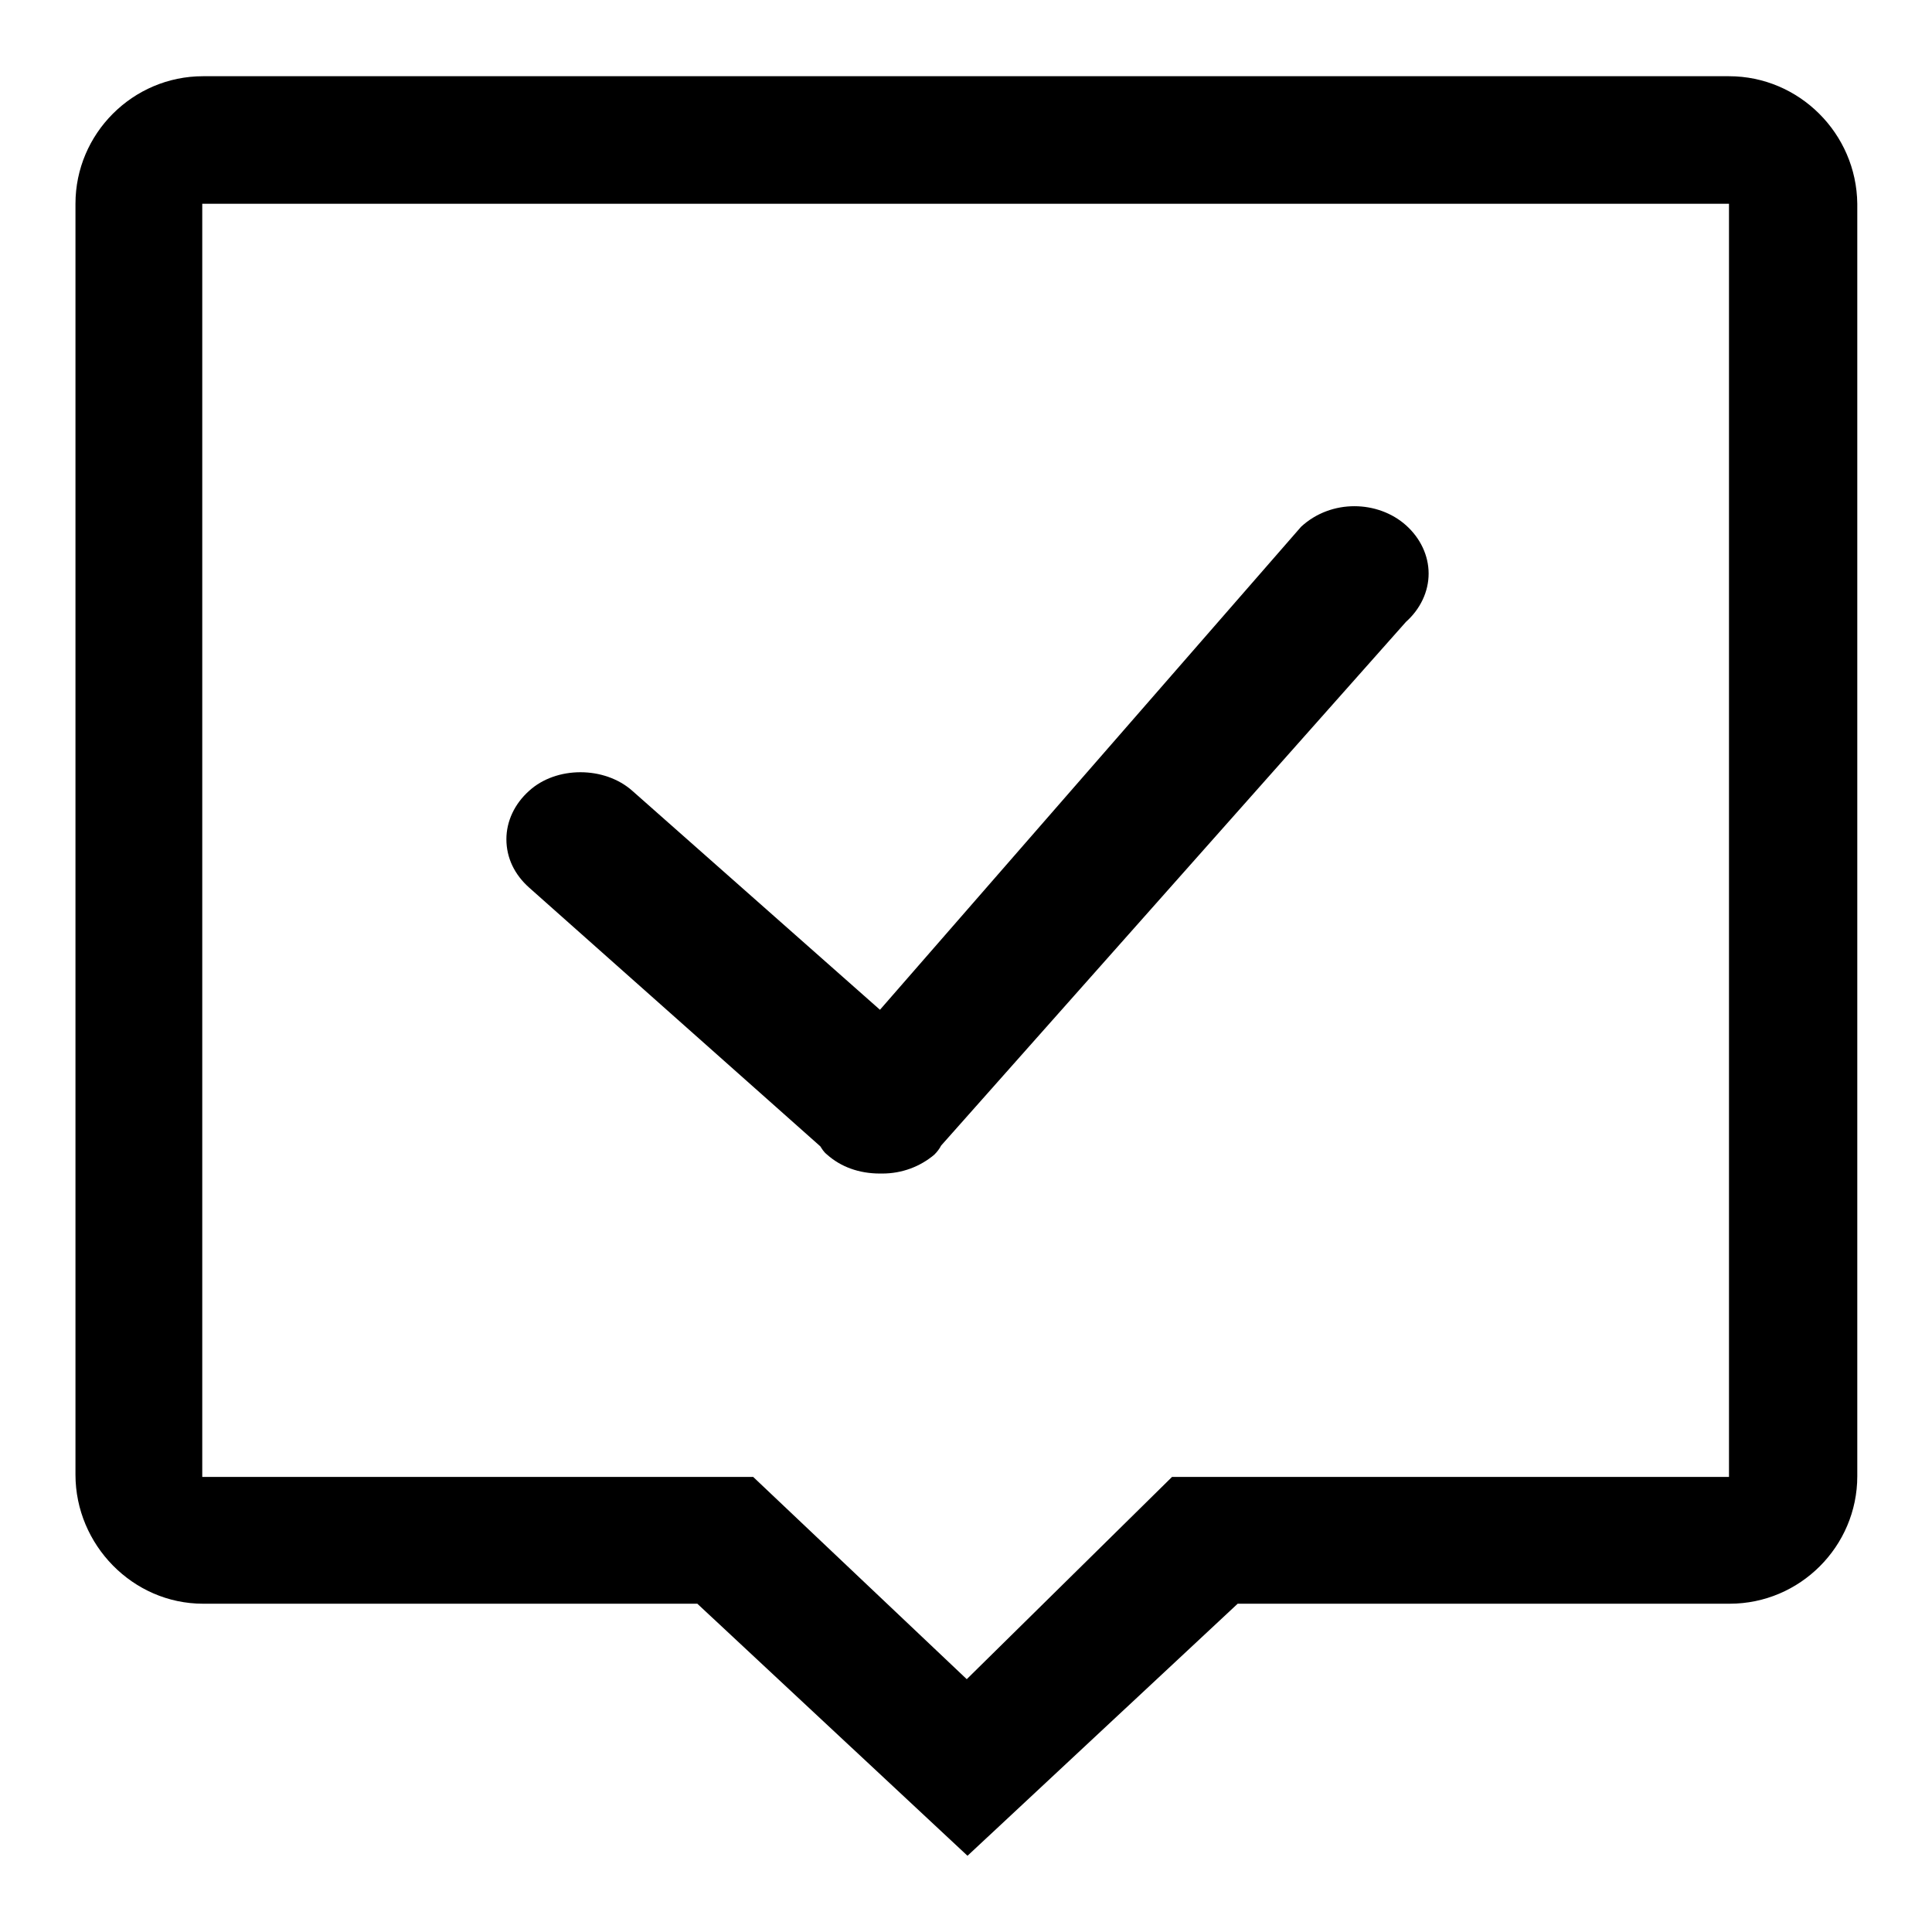 <?xml version="1.0" encoding="utf-8"?>
<!-- Svg Vector Icons : http://www.onlinewebfonts.com/icon -->
<!DOCTYPE svg PUBLIC "-//W3C//DTD SVG 1.1//EN" "http://www.w3.org/Graphics/SVG/1.1/DTD/svg11.dtd">
<svg version="1.1" xmlns="http://www.w3.org/2000/svg" xmlns:xlink="http://www.w3.org/1999/xlink" x="0px" y="0px" viewBox="0 0 256 256" enable-background="new 0 0 256 256" xml:space="preserve">
<g> <path fill="#000000" d="M108.7,151.9c0.2,0.3,0.4,0.7,0.9,1.1c1.8,1.6,4.2,2.5,7,2.5h0c0,0,0.2,0,0.3,0c2.6,0,5-0.9,6.9-2.5 c0.4-0.4,0.7-0.8,0.9-1.2l61.6-69.4c1.9-1.7,3-4,3-6.4s-1.1-4.7-3-6.4c-3.7-3.3-9.9-3.5-13.9,0.2l-55.8,64l-32.8-29 c-3.7-3.3-10.1-3.3-13.7,0c-1.9,1.7-3,4-3,6.4c0,2.5,1.1,4.7,3,6.4L108.7,151.9z M229.1,10.1H26.9C17.6,10.1,10,17.7,10,27v168.4 c0,9.3,7.6,17.1,16.9,17.1h65.5l35.8,33.4l35.8-33.4h65.2c9.3,0,16.9-7.6,16.9-16.9V27C246,17.7,238.4,10.1,229.1,10.1z  M229.1,195.7h-73.8l-27.2,26.8l-28.3-26.8h-73V27h202.3V195.7L229.1,195.7z"/></g>
</svg>